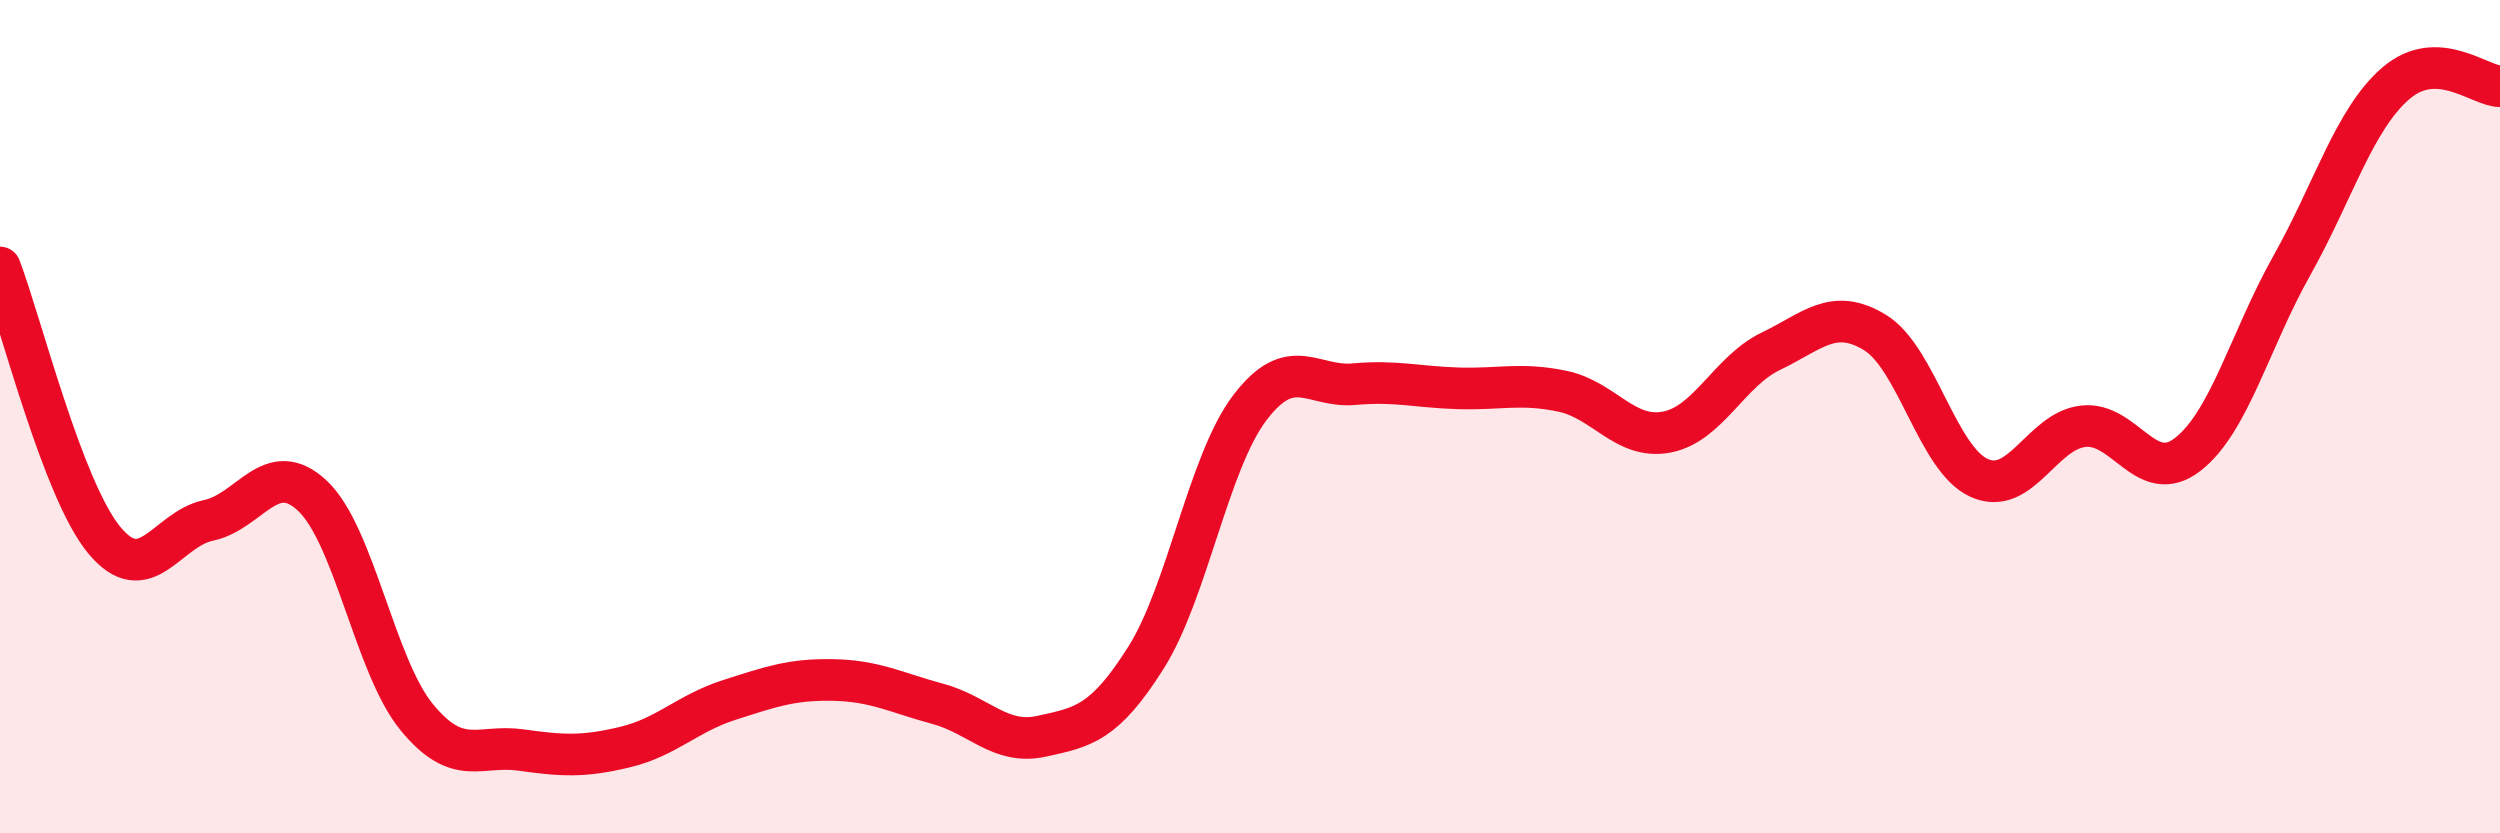 
    <svg width="60" height="20" viewBox="0 0 60 20" xmlns="http://www.w3.org/2000/svg">
      <path
        d="M 0,6.42 C 0.5,7.73 1.5,11.75 2.5,12.96 C 3.5,14.17 4,12.7 5,12.49 C 6,12.28 6.5,10.96 7.5,11.9 C 8.5,12.84 9,15.99 10,17.21 C 11,18.43 11.5,17.86 12.5,18 C 13.5,18.14 14,18.17 15,17.93 C 16,17.69 16.5,17.12 17.5,16.8 C 18.5,16.48 19,16.3 20,16.32 C 21,16.34 21.5,16.62 22.5,16.89 C 23.5,17.16 24,17.89 25,17.67 C 26,17.45 26.5,17.37 27.5,15.79 C 28.5,14.21 29,11.09 30,9.78 C 31,8.47 31.5,9.31 32.5,9.22 C 33.5,9.13 34,9.29 35,9.32 C 36,9.35 36.5,9.18 37.5,9.39 C 38.5,9.6 39,10.56 40,10.37 C 41,10.18 41.5,8.91 42.5,8.43 C 43.5,7.95 44,7.37 45,7.98 C 46,8.59 46.5,11.02 47.5,11.47 C 48.5,11.92 49,10.34 50,10.23 C 51,10.12 51.5,11.68 52.5,10.91 C 53.5,10.14 54,8.16 55,6.38 C 56,4.6 56.5,2.86 57.5,2 C 58.5,1.14 59.5,2.06 60,2.07L60 20L0 20Z"
        fill="#EB0A25"
        opacity="0.1"
        stroke-linecap="round"
        stroke-linejoin="round"
      />
      <path
        d="M 0,6.42 C 0.5,7.73 1.5,11.75 2.5,12.96 C 3.5,14.17 4,12.7 5,12.49 C 6,12.28 6.5,10.96 7.5,11.9 C 8.5,12.84 9,15.99 10,17.21 C 11,18.43 11.5,17.86 12.5,18 C 13.5,18.14 14,18.17 15,17.93 C 16,17.69 16.5,17.12 17.5,16.8 C 18.5,16.48 19,16.3 20,16.32 C 21,16.34 21.5,16.62 22.5,16.89 C 23.5,17.16 24,17.89 25,17.67 C 26,17.45 26.5,17.37 27.5,15.79 C 28.5,14.21 29,11.09 30,9.78 C 31,8.47 31.5,9.31 32.5,9.22 C 33.5,9.13 34,9.29 35,9.32 C 36,9.35 36.5,9.18 37.5,9.39 C 38.5,9.6 39,10.56 40,10.37 C 41,10.18 41.5,8.91 42.5,8.43 C 43.5,7.95 44,7.37 45,7.98 C 46,8.59 46.5,11.02 47.5,11.47 C 48.5,11.92 49,10.34 50,10.23 C 51,10.12 51.5,11.68 52.5,10.91 C 53.5,10.14 54,8.16 55,6.38 C 56,4.6 56.5,2.86 57.5,2 C 58.5,1.14 59.5,2.06 60,2.07"
        stroke="#EB0A25"
        stroke-width="1"
        fill="none"
        stroke-linecap="round"
        stroke-linejoin="round"
      />
    </svg>
  